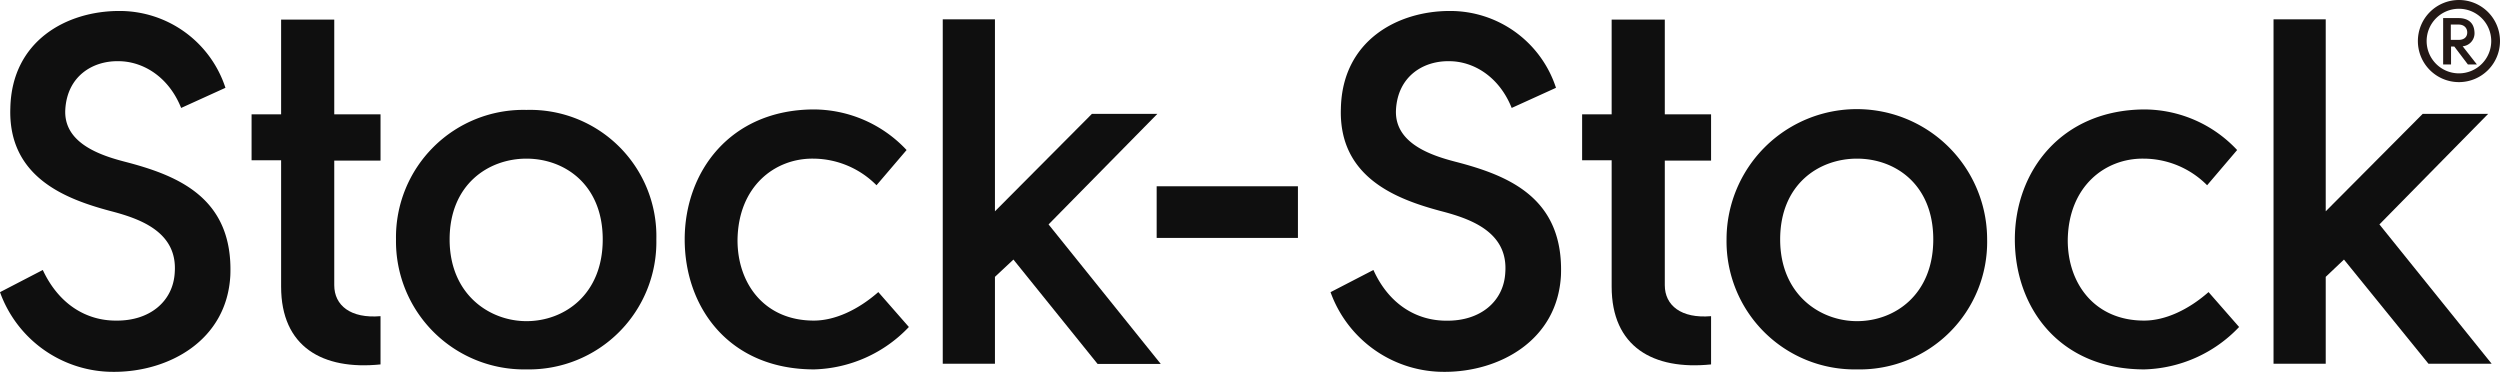<svg id="top" xmlns="http://www.w3.org/2000/svg" viewBox="0 0 316.6 47.09"><defs><style>.cls-1{fill:#0f0f0f;}.cls-2{fill:#231815;}</style></defs><path class="cls-1" d="M15.77,20.47c6.73,1.74,13.78,4.55,13.4,14.4-.43,8.29-7.85,12.22-14.71,12.22A15.24,15.24,0,0,1,0,37l5.42-2.81C7.48,38.61,11,40.6,14.65,40.6c4.3.07,7.29-2.43,7.48-6.11.37-5.23-4.61-6.85-8.23-7.79C8.35,25.21,1,22.46,1.31,13.67,1.5,5.13,8.48,1.39,15.09,1.39a14.09,14.09,0,0,1,13.46,9.73l-5.61,2.55C21.32,9.62,18,7.75,15,7.75c-3.24-.06-6.48,1.87-6.73,6.11S12.66,19.66,15.77,20.47Z"/><path class="cls-1" d="M48.19,46.15c-7.36.75-12.59-2.24-12.59-9.85v-16H31.86V14.48H35.6v-12h6.73v12h5.86v5.86H42.33V36.12c0,2.55,2.06,4.24,5.86,3.92Z"/><path class="cls-1" d="M66.67,46.78A16.22,16.22,0,0,1,50.15,30.32a16.13,16.13,0,0,1,16.52-16.4,16,16,0,0,1,16.45,16.4A16.14,16.14,0,0,1,66.67,46.78Zm0-6.11c4.8,0,9.66-3.37,9.66-10.35s-4.86-10.23-9.66-10.23-9.73,3.25-9.73,10.23S62,40.67,66.67,40.67Z"/><path class="cls-1" d="M111,23.46a11.34,11.34,0,0,0-8-3.37c-4.86-.06-9.54,3.5-9.6,10.35,0,5.43,3.37,10.16,9.66,10.16,2.69,0,5.61-1.37,8.17-3.61l3.87,4.42a17.16,17.16,0,0,1-12,5.37c-10.78,0-16.39-7.86-16.39-16.46S92.49,13.92,103,13.86A16.16,16.16,0,0,1,114.81,19Z"/><path class="cls-1" d="M126,2.45V26.76l12.28-12.34h8.29l-13.78,14L147,46.09h-8L128.34,32.87,126,35.06v11h-6.61V2.45Z"/><path class="cls-1" d="M146.48,23.59h17.89v6.54H146.48Z"/><path class="cls-1" d="M184.27,20.47c6.74,1.74,13.78,4.55,13.41,14.4-.44,8.29-7.86,12.22-14.71,12.22A15.25,15.25,0,0,1,168.5,37l5.43-2.81c2,4.43,5.54,6.42,9.22,6.42,4.3.07,7.3-2.43,7.48-6.11.38-5.23-4.61-6.85-8.23-7.79-5.54-1.49-12.9-4.24-12.59-13C170,5.13,177,1.39,183.59,1.39a14.08,14.08,0,0,1,13.46,9.73l-5.61,2.55c-1.62-4.05-4.92-5.92-7.91-5.92-3.24-.06-6.49,1.87-6.74,6.11S181.16,19.66,184.27,20.47Z"/><path class="cls-1" d="M216.69,46.15c-7.35.75-12.59-2.24-12.59-9.85v-16h-3.74V14.48h3.74v-12h6.73v12h5.86v5.86h-5.86V36.12c0,2.55,2.06,4.24,5.86,3.92Z"/><path class="cls-1" d="M235.17,46.78a16.22,16.22,0,0,1-16.52-16.46,16.49,16.49,0,0,1,33,0A16.14,16.14,0,0,1,235.17,46.78Zm0-6.11c4.8,0,9.66-3.37,9.66-10.35S240,20.09,235.17,20.09s-9.73,3.25-9.73,10.23S230.49,40.67,235.17,40.67Z"/><path class="cls-1" d="M279.51,23.46a11.36,11.36,0,0,0-8.05-3.37c-4.86-.06-9.53,3.5-9.6,10.35,0,5.43,3.37,10.16,9.67,10.16,2.68,0,5.61-1.37,8.16-3.61l3.87,4.42a17.15,17.15,0,0,1-12,5.37c-10.79,0-16.4-7.86-16.4-16.46s5.86-16.4,16.4-16.46A16.14,16.14,0,0,1,283.31,19Z"/><path class="cls-1" d="M294.53,2.45V26.76l12.28-12.34h8.29l-13.77,14,14.21,17.64h-8L296.84,32.87l-2.31,2.19v11h-6.61V2.45Z"/><path class="cls-2" d="M311.4,10.4a5.2,5.2,0,1,1,5.2-5.2A5.2,5.2,0,0,1,311.4,10.4Zm0-9.29a4.09,4.09,0,1,0,4.09,4.09A4.09,4.09,0,0,0,311.4,1.11Z"/><path class="cls-2" d="M313.67,8.16h-1.14l-1.72-2.27h-.41V8.16h-1V2.29h1.92c1.16,0,2,.52,2.05,1.82a1.65,1.65,0,0,1-1.5,1.75Zm-2.3-3.11c.66,0,1.08-.34,1.08-.94s-.44-1-1.08-1h-1V5.05Z"/></svg>